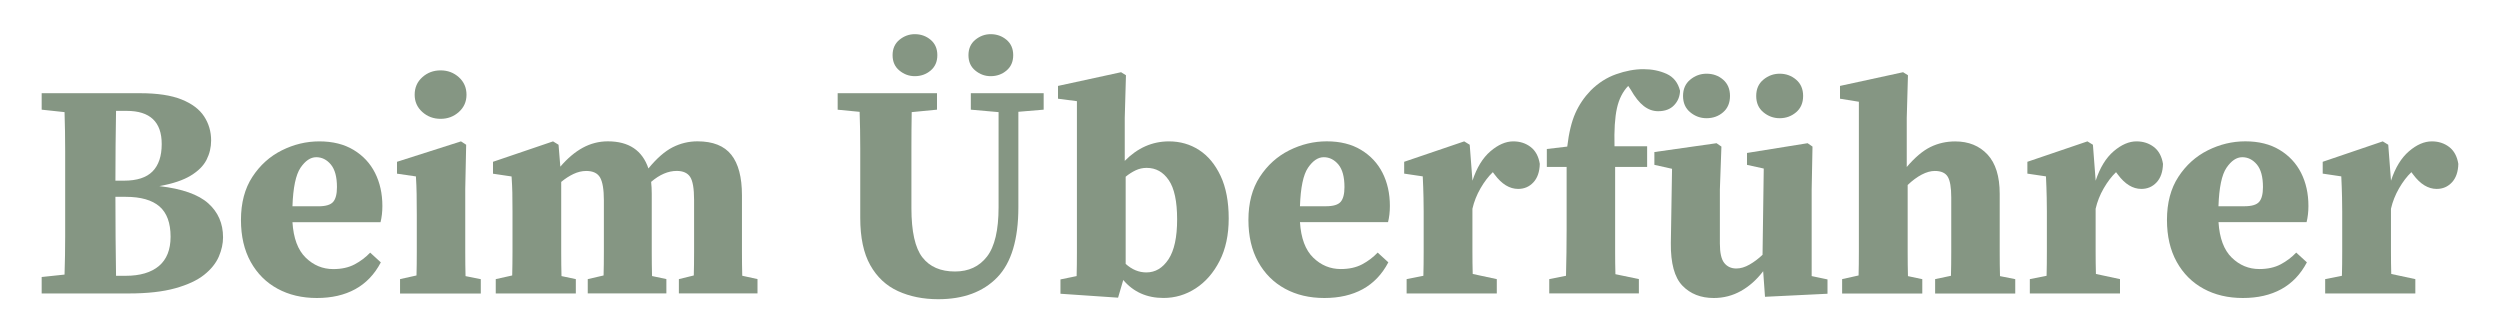 <?xml version="1.0" encoding="utf-8"?>
<!-- Generator: $$$/GeneralStr/196=Adobe Illustrator 27.6.0, SVG Export Plug-In . SVG Version: 6.00 Build 0)  -->
<!DOCTYPE svg PUBLIC "-//W3C//DTD SVG 1.1//EN" "http://www.w3.org/Graphics/SVG/1.1/DTD/svg11.dtd">
<svg version="1.1" id="Ebene_1" xmlns:x="http://ns.adobe.com/Extensibility/1.0/" xmlns:i="http://ns.adobe.com/AdobeIllustrator/10.0/" xmlns:graph="http://ns.adobe.com/Graphs/1.0/"
	 xmlns="http://www.w3.org/2000/svg" xmlns:xlink="http://www.w3.org/1999/xlink" x="0px" y="0px" width="60px" height="8px"
	 viewBox="0 0 60 8" style="enable-background:new 0 0 60 8;" xml:space="preserve">
<style type="text/css">
	.st0{fill:#859683;}
</style>
<g>
	<path class="st0" d="M1,2.632V2.237h2.362c0.414,0,0.746,0.05,0.995,0.15c0.249,0.1,0.429,0.235,0.541,0.406
		C5.01,2.964,5.067,3.156,5.067,3.371c0,0.166-0.037,0.321-0.11,0.464c-0.073,0.144-0.2,0.271-0.38,0.38
		c-0.18,0.11-0.431,0.194-0.753,0.252c0.546,0.063,0.937,0.201,1.174,0.413c0.237,0.212,0.355,0.484,0.355,0.816
		c0,0.151-0.034,0.306-0.102,0.464C5.181,6.32,5.064,6.465,4.898,6.597C4.733,6.728,4.502,6.836,4.207,6.918
		C3.912,7.001,3.538,7.043,3.085,7.043H1V6.648l0.549-0.058c0.01-0.302,0.015-0.607,0.015-0.914c0-0.307,0-0.617,0-0.929V4.534
		c0-0.302,0-0.608,0-0.918c0-0.31-0.005-0.618-0.015-0.925L1,2.632z M3.041,2.661H2.785c-0.005,0.273-0.009,0.55-0.011,0.83
		C2.771,3.772,2.77,4.054,2.77,4.336h0.205c0.312,0,0.541-0.074,0.687-0.223c0.146-0.149,0.219-0.367,0.219-0.655
		C3.882,2.927,3.601,2.661,3.041,2.661z M3.019,4.724H2.77c0,0.341,0.001,0.667,0.004,0.976C2.776,6.01,2.78,6.316,2.785,6.619
		h0.234c0.341,0,0.606-0.078,0.794-0.234C4,6.228,4.094,5.994,4.094,5.682c0-0.332-0.089-0.574-0.267-0.728
		C3.649,4.801,3.379,4.724,3.019,4.724z"/>
	<path class="st0" d="M7.605,7.152c-0.356,0-0.671-0.074-0.944-0.223C6.388,6.781,6.173,6.566,6.017,6.286
		C5.861,6.005,5.783,5.67,5.783,5.28c0-0.41,0.091-0.755,0.274-1.035c0.183-0.28,0.418-0.492,0.706-0.636
		c0.288-0.144,0.587-0.216,0.9-0.216c0.322,0,0.596,0.068,0.823,0.205S8.884,3.918,9.001,4.15c0.117,0.232,0.176,0.496,0.176,0.794
		c0,0.141-0.015,0.271-0.044,0.388H7.019c0.024,0.385,0.13,0.669,0.318,0.852c0.188,0.183,0.408,0.274,0.662,0.274
		c0.2,0,0.37-0.038,0.512-0.113c0.141-0.075,0.266-0.169,0.373-0.282L9.14,6.297C8.989,6.584,8.784,6.799,8.526,6.94
		C8.268,7.082,7.96,7.152,7.605,7.152z M7.59,3.773c-0.137,0-0.262,0.084-0.377,0.252C7.099,4.194,7.034,4.502,7.019,4.951h0.622
		c0.175,0,0.294-0.035,0.355-0.106C8.057,4.774,8.087,4.656,8.087,4.49c0-0.244-0.049-0.424-0.146-0.541S7.726,3.773,7.59,3.773z"/>
	<path class="st0" d="M9.601,7.043V6.699l0.395-0.088c0.005-0.176,0.007-0.366,0.007-0.571c0-0.205,0-0.383,0-0.534V5.156
		c0-0.2-0.001-0.367-0.004-0.501C9.997,4.521,9.991,4.38,9.982,4.234L9.528,4.168V3.883l1.536-0.49l0.124,0.081l-0.022,1.061v0.973
		c0,0.151,0,0.331,0,0.538c0,0.207,0.002,0.401,0.007,0.581l0.366,0.073v0.344H9.601z M10.574,2.852
		c-0.171,0-0.317-0.055-0.439-0.165c-0.122-0.11-0.183-0.247-0.183-0.413c0-0.171,0.061-0.311,0.183-0.42
		c0.122-0.11,0.268-0.165,0.439-0.165c0.171,0,0.317,0.055,0.439,0.165c0.122,0.11,0.183,0.25,0.183,0.42
		c0,0.166-0.061,0.304-0.183,0.413C10.891,2.797,10.745,2.852,10.574,2.852z"/>
	<path class="st0" d="M11.898,7.043V6.699l0.395-0.088C12.297,6.436,12.3,6.245,12.3,6.041c0-0.205,0-0.383,0-0.534V5.083
		c0-0.2-0.001-0.355-0.004-0.464c-0.002-0.11-0.009-0.238-0.018-0.384l-0.446-0.066V3.883l1.441-0.49l0.132,0.081L13.448,4
		c0.171-0.2,0.35-0.351,0.538-0.454c0.188-0.102,0.389-0.154,0.603-0.154c0.502,0,0.827,0.217,0.973,0.651
		c0.2-0.244,0.394-0.413,0.581-0.508c0.188-0.095,0.386-0.143,0.596-0.143c0.37,0,0.641,0.107,0.812,0.322
		c0.171,0.215,0.256,0.539,0.256,0.973v0.819c0,0.156,0,0.337,0,0.541c0,0.205,0.002,0.395,0.007,0.571l0.366,0.08v0.344h-1.887
		V6.699l0.358-0.088c0.005-0.176,0.007-0.364,0.007-0.567c0-0.202,0-0.381,0-0.538V4.797c0-0.273-0.032-0.457-0.095-0.552
		c-0.063-0.095-0.171-0.143-0.322-0.143c-0.205,0-0.41,0.088-0.614,0.263c0.005,0.044,0.008,0.089,0.011,0.135
		c0.002,0.046,0.004,0.096,0.004,0.15v0.856c0,0.161,0,0.343,0,0.545c0,0.202,0.002,0.394,0.007,0.574l0.344,0.073v0.344h-1.887
		V6.699l0.38-0.088c0.005-0.176,0.007-0.364,0.007-0.567c0-0.202,0-0.381,0-0.538V4.805c0-0.258-0.031-0.44-0.091-0.545
		c-0.061-0.105-0.172-0.157-0.333-0.157c-0.102,0-0.205,0.025-0.307,0.073c-0.102,0.049-0.2,0.112-0.293,0.19v1.141
		c0,0.151,0,0.331,0,0.538c0,0.207,0.002,0.401,0.007,0.581l0.344,0.073v0.344H11.898z"/>
	<path class="st0" d="M23.3,2.632V2.237h1.748v0.395l-0.607,0.051v2.289c0,0.775-0.169,1.337-0.508,1.686
		c-0.339,0.349-0.811,0.523-1.415,0.523c-0.361,0-0.683-0.065-0.965-0.194c-0.283-0.129-0.505-0.336-0.666-0.622
		c-0.161-0.285-0.241-0.664-0.241-1.137V4.432c0-0.288,0-0.578,0-0.87c0-0.293-0.005-0.585-0.015-0.878l-0.527-0.051V2.237h2.384
		v0.395l-0.607,0.059c-0.005,0.288-0.007,0.577-0.007,0.867s0,0.581,0,0.874v0.563c0,0.561,0.088,0.955,0.263,1.181
		c0.176,0.227,0.436,0.34,0.783,0.34c0.327,0,0.583-0.119,0.768-0.358c0.185-0.239,0.278-0.634,0.278-1.185V2.691L23.3,2.632z
		 M21.955,1.828c-0.137,0-0.26-0.045-0.369-0.135c-0.11-0.09-0.164-0.213-0.164-0.369c0-0.156,0.055-0.279,0.164-0.369
		c0.11-0.09,0.233-0.135,0.369-0.135c0.146,0,0.273,0.045,0.38,0.135c0.107,0.09,0.161,0.213,0.161,0.369
		c0,0.156-0.054,0.279-0.161,0.369C22.228,1.783,22.101,1.828,21.955,1.828z M23.776,1.828c-0.137,0-0.26-0.045-0.369-0.135
		c-0.11-0.09-0.164-0.213-0.164-0.369c0-0.156,0.055-0.279,0.164-0.369c0.11-0.09,0.233-0.135,0.369-0.135
		c0.146,0,0.273,0.045,0.38,0.135c0.107,0.09,0.161,0.213,0.161,0.369c0,0.156-0.054,0.279-0.161,0.369
		C24.049,1.783,23.922,1.828,23.776,1.828z"/>
	<path class="st0" d="M25.451,7.05V6.706l0.388-0.08c0.005-0.176,0.007-0.367,0.007-0.574c0-0.207,0-0.386,0-0.538V2.428
		l-0.454-0.059V2.062l1.514-0.329l0.117,0.073L26.994,2.83v1.031c0.307-0.312,0.661-0.468,1.061-0.468
		c0.268,0,0.509,0.069,0.724,0.208s0.386,0.346,0.516,0.622c0.129,0.275,0.194,0.616,0.194,1.02c0,0.395-0.073,0.735-0.219,1.02
		c-0.146,0.285-0.338,0.505-0.574,0.658c-0.237,0.154-0.494,0.23-0.772,0.23c-0.4,0-0.722-0.144-0.966-0.431l-0.124,0.424
		L25.451,7.05z M27.52,4.029c-0.093,0-0.18,0.019-0.263,0.058c-0.083,0.039-0.163,0.09-0.241,0.154v2.092
		c0.151,0.137,0.317,0.205,0.497,0.205c0.215,0,0.391-0.105,0.53-0.314c0.139-0.21,0.208-0.529,0.208-0.958
		c0-0.434-0.067-0.748-0.201-0.943C27.917,4.127,27.74,4.029,27.52,4.029z"/>
	<path class="st0" d="M31.784,7.152c-0.356,0-0.671-0.074-0.944-0.223c-0.273-0.149-0.488-0.363-0.644-0.644
		c-0.156-0.28-0.234-0.616-0.234-1.006c0-0.41,0.091-0.755,0.274-1.035c0.183-0.28,0.418-0.492,0.706-0.636
		c0.288-0.144,0.587-0.216,0.9-0.216c0.322,0,0.596,0.068,0.823,0.205s0.399,0.321,0.516,0.552c0.117,0.232,0.176,0.496,0.176,0.794
		c0,0.141-0.015,0.271-0.044,0.388h-2.114c0.024,0.385,0.13,0.669,0.318,0.852c0.188,0.183,0.408,0.274,0.662,0.274
		c0.2,0,0.37-0.038,0.512-0.113c0.141-0.075,0.266-0.169,0.373-0.282l0.256,0.234c-0.151,0.288-0.356,0.502-0.614,0.644
		C32.447,7.082,32.14,7.152,31.784,7.152z M31.77,3.773c-0.137,0-0.262,0.084-0.377,0.252c-0.115,0.168-0.179,0.477-0.194,0.925
		h0.622c0.175,0,0.294-0.035,0.355-0.106c0.061-0.071,0.091-0.189,0.091-0.355c0-0.244-0.049-0.424-0.146-0.541
		C32.023,3.832,31.906,3.773,31.77,3.773z"/>
	<path class="st0" d="M33.759,7.043V6.699l0.402-0.08c0.005-0.18,0.007-0.373,0.007-0.578c0-0.205,0-0.383,0-0.534V5.075
		c0-0.137-0.001-0.249-0.004-0.337c-0.002-0.088-0.005-0.169-0.007-0.245c-0.002-0.075-0.006-0.162-0.011-0.26l-0.446-0.066V3.883
		l1.441-0.49l0.132,0.081l0.066,0.863c0.102-0.312,0.246-0.547,0.431-0.706c0.185-0.158,0.368-0.238,0.549-0.238
		c0.161,0,0.3,0.045,0.417,0.135c0.117,0.09,0.19,0.225,0.219,0.406c-0.005,0.19-0.056,0.338-0.154,0.443
		c-0.098,0.105-0.219,0.157-0.366,0.157c-0.205,0-0.393-0.115-0.563-0.344l-0.044-0.058c-0.107,0.102-0.206,0.232-0.296,0.388
		c-0.09,0.156-0.155,0.319-0.194,0.49v0.497c0,0.151,0,0.324,0,0.519c0,0.195,0.002,0.378,0.007,0.549l0.578,0.124v0.344H33.759z"/>
	<path class="st0" d="M37.182,7.043V6.699l0.402-0.08c0.005-0.185,0.008-0.371,0.011-0.556c0.002-0.185,0.004-0.37,0.004-0.556
		V4.007h-0.475V3.576l0.49-0.058c0.039-0.331,0.104-0.599,0.194-0.801c0.09-0.202,0.213-0.384,0.369-0.545
		c0.18-0.18,0.384-0.311,0.611-0.391c0.227-0.08,0.445-0.121,0.655-0.121c0.205,0,0.39,0.038,0.556,0.113
		c0.166,0.076,0.273,0.211,0.322,0.406c-0.005,0.137-0.052,0.252-0.143,0.347c-0.09,0.095-0.218,0.143-0.384,0.143
		c-0.122,0-0.237-0.041-0.344-0.124c-0.107-0.083-0.212-0.215-0.314-0.395l-0.059-0.088c-0.132,0.137-0.222,0.316-0.271,0.537
		c-0.049,0.222-0.068,0.525-0.058,0.911h0.783v0.497h-0.768v1.499c0,0.181,0,0.36,0,0.538c0,0.178,0.002,0.357,0.007,0.537
		l0.563,0.117v0.344H37.182z"/>
	<path class="st0" d="M42.36,7.123l-0.044-0.614c-0.156,0.205-0.334,0.363-0.534,0.475c-0.2,0.112-0.417,0.168-0.651,0.168
		c-0.312,0-0.563-0.099-0.753-0.296c-0.19-0.197-0.283-0.538-0.278-1.02l0.029-1.785l-0.424-0.095V3.649l1.492-0.212l0.117,0.081
		l-0.037,1.031v1.295c0,0.224,0.035,0.38,0.106,0.468c0.071,0.088,0.167,0.132,0.289,0.132c0.102,0,0.208-0.032,0.318-0.095
		c0.11-0.063,0.213-0.141,0.311-0.234l0.029-2.07l-0.402-0.088V3.671l1.455-0.234l0.117,0.081L43.48,4.549v2.077l0.38,0.08V7.05
		L42.36,7.123z M40.956,2.837c-0.146,0-0.277-0.048-0.391-0.143c-0.115-0.095-0.172-0.225-0.172-0.391s0.057-0.296,0.172-0.391
		c0.115-0.095,0.245-0.143,0.391-0.143c0.156,0,0.289,0.047,0.399,0.143c0.11,0.095,0.165,0.226,0.165,0.391
		s-0.055,0.296-0.165,0.391C41.245,2.79,41.112,2.837,40.956,2.837z M42.712,2.837c-0.146,0-0.277-0.048-0.391-0.143
		c-0.115-0.095-0.172-0.225-0.172-0.391s0.057-0.296,0.172-0.391c0.114-0.095,0.245-0.143,0.391-0.143
		c0.151,0,0.283,0.047,0.395,0.143c0.112,0.095,0.168,0.226,0.168,0.391s-0.056,0.296-0.168,0.391
		C42.994,2.79,42.863,2.837,42.712,2.837z"/>
	<path class="st0" d="M44.211,7.043V6.699l0.395-0.088c0.005-0.176,0.007-0.366,0.007-0.571c0-0.205,0-0.383,0-0.534V2.442
		L44.16,2.369V2.062l1.514-0.329l0.117,0.073L45.762,2.83v1.178c0.195-0.229,0.384-0.389,0.567-0.479
		c0.183-0.09,0.381-0.135,0.596-0.135c0.322,0,0.58,0.105,0.775,0.314c0.195,0.21,0.293,0.524,0.293,0.944v0.856
		c0,0.161,0,0.343,0,0.545c0,0.202,0.002,0.394,0.007,0.574l0.366,0.073v0.344h-1.923V6.699l0.38-0.08
		c0.005-0.18,0.007-0.372,0.007-0.574c0-0.202,0-0.381,0-0.538V4.739c0-0.239-0.028-0.405-0.084-0.497
		c-0.056-0.093-0.16-0.139-0.311-0.139c-0.098,0-0.202,0.029-0.315,0.088c-0.112,0.059-0.224,0.142-0.336,0.249v1.068
		c0,0.151,0,0.331,0,0.538c0,0.207,0.002,0.401,0.007,0.581l0.344,0.073v0.344H44.211z"/>
	<path class="st0" d="M48.716,7.043V6.699l0.402-0.08c0.005-0.18,0.007-0.373,0.007-0.578c0-0.205,0-0.383,0-0.534V5.075
		c0-0.137-0.001-0.249-0.004-0.337c-0.002-0.088-0.005-0.169-0.007-0.245c-0.002-0.075-0.006-0.162-0.011-0.26l-0.446-0.066V3.883
		l1.441-0.49l0.132,0.081l0.066,0.863c0.102-0.312,0.246-0.547,0.431-0.706c0.185-0.158,0.368-0.238,0.549-0.238
		c0.161,0,0.3,0.045,0.417,0.135c0.117,0.09,0.19,0.225,0.219,0.406c-0.005,0.19-0.056,0.338-0.154,0.443
		c-0.098,0.105-0.219,0.157-0.366,0.157c-0.205,0-0.393-0.115-0.563-0.344l-0.044-0.058c-0.107,0.102-0.206,0.232-0.296,0.388
		c-0.09,0.156-0.155,0.319-0.194,0.49v0.497c0,0.151,0,0.324,0,0.519c0,0.195,0.002,0.378,0.007,0.549l0.578,0.124v0.344H48.716z"/>
	<path class="st0" d="M53.829,7.152c-0.356,0-0.671-0.074-0.944-0.223c-0.273-0.149-0.488-0.363-0.644-0.644
		c-0.156-0.28-0.234-0.616-0.234-1.006c0-0.41,0.091-0.755,0.274-1.035c0.183-0.28,0.418-0.492,0.706-0.636
		c0.288-0.144,0.587-0.216,0.9-0.216c0.322,0,0.596,0.068,0.823,0.205s0.399,0.321,0.516,0.552c0.117,0.232,0.176,0.496,0.176,0.794
		c0,0.141-0.015,0.271-0.044,0.388h-2.114c0.024,0.385,0.13,0.669,0.318,0.852c0.188,0.183,0.408,0.274,0.662,0.274
		c0.2,0,0.37-0.038,0.512-0.113c0.141-0.075,0.266-0.169,0.373-0.282l0.256,0.234c-0.151,0.288-0.356,0.502-0.614,0.644
		C54.492,7.082,54.185,7.152,53.829,7.152z M53.814,3.773c-0.137,0-0.262,0.084-0.377,0.252c-0.115,0.168-0.179,0.477-0.194,0.925
		h0.622c0.175,0,0.294-0.035,0.355-0.106c0.061-0.071,0.091-0.189,0.091-0.355c0-0.244-0.049-0.424-0.146-0.541
		C54.068,3.832,53.951,3.773,53.814,3.773z"/>
	<path class="st0" d="M55.804,7.043V6.699l0.402-0.08c0.005-0.18,0.007-0.373,0.007-0.578c0-0.205,0-0.383,0-0.534V5.075
		c0-0.137-0.001-0.249-0.004-0.337c-0.002-0.088-0.005-0.169-0.007-0.245c-0.002-0.075-0.006-0.162-0.011-0.26l-0.446-0.066V3.883
		l1.441-0.49l0.132,0.081l0.066,0.863c0.102-0.312,0.246-0.547,0.431-0.706C58,3.472,58.183,3.393,58.364,3.393
		c0.161,0,0.3,0.045,0.417,0.135c0.117,0.09,0.19,0.225,0.219,0.406c-0.005,0.19-0.056,0.338-0.154,0.443
		c-0.098,0.105-0.219,0.157-0.366,0.157c-0.205,0-0.393-0.115-0.563-0.344l-0.044-0.058c-0.107,0.102-0.206,0.232-0.296,0.388
		c-0.09,0.156-0.155,0.319-0.194,0.49v0.497c0,0.151,0,0.324,0,0.519c0,0.195,0.002,0.378,0.007,0.549l0.578,0.124v0.344H55.804z"/>
</g>
</svg>

